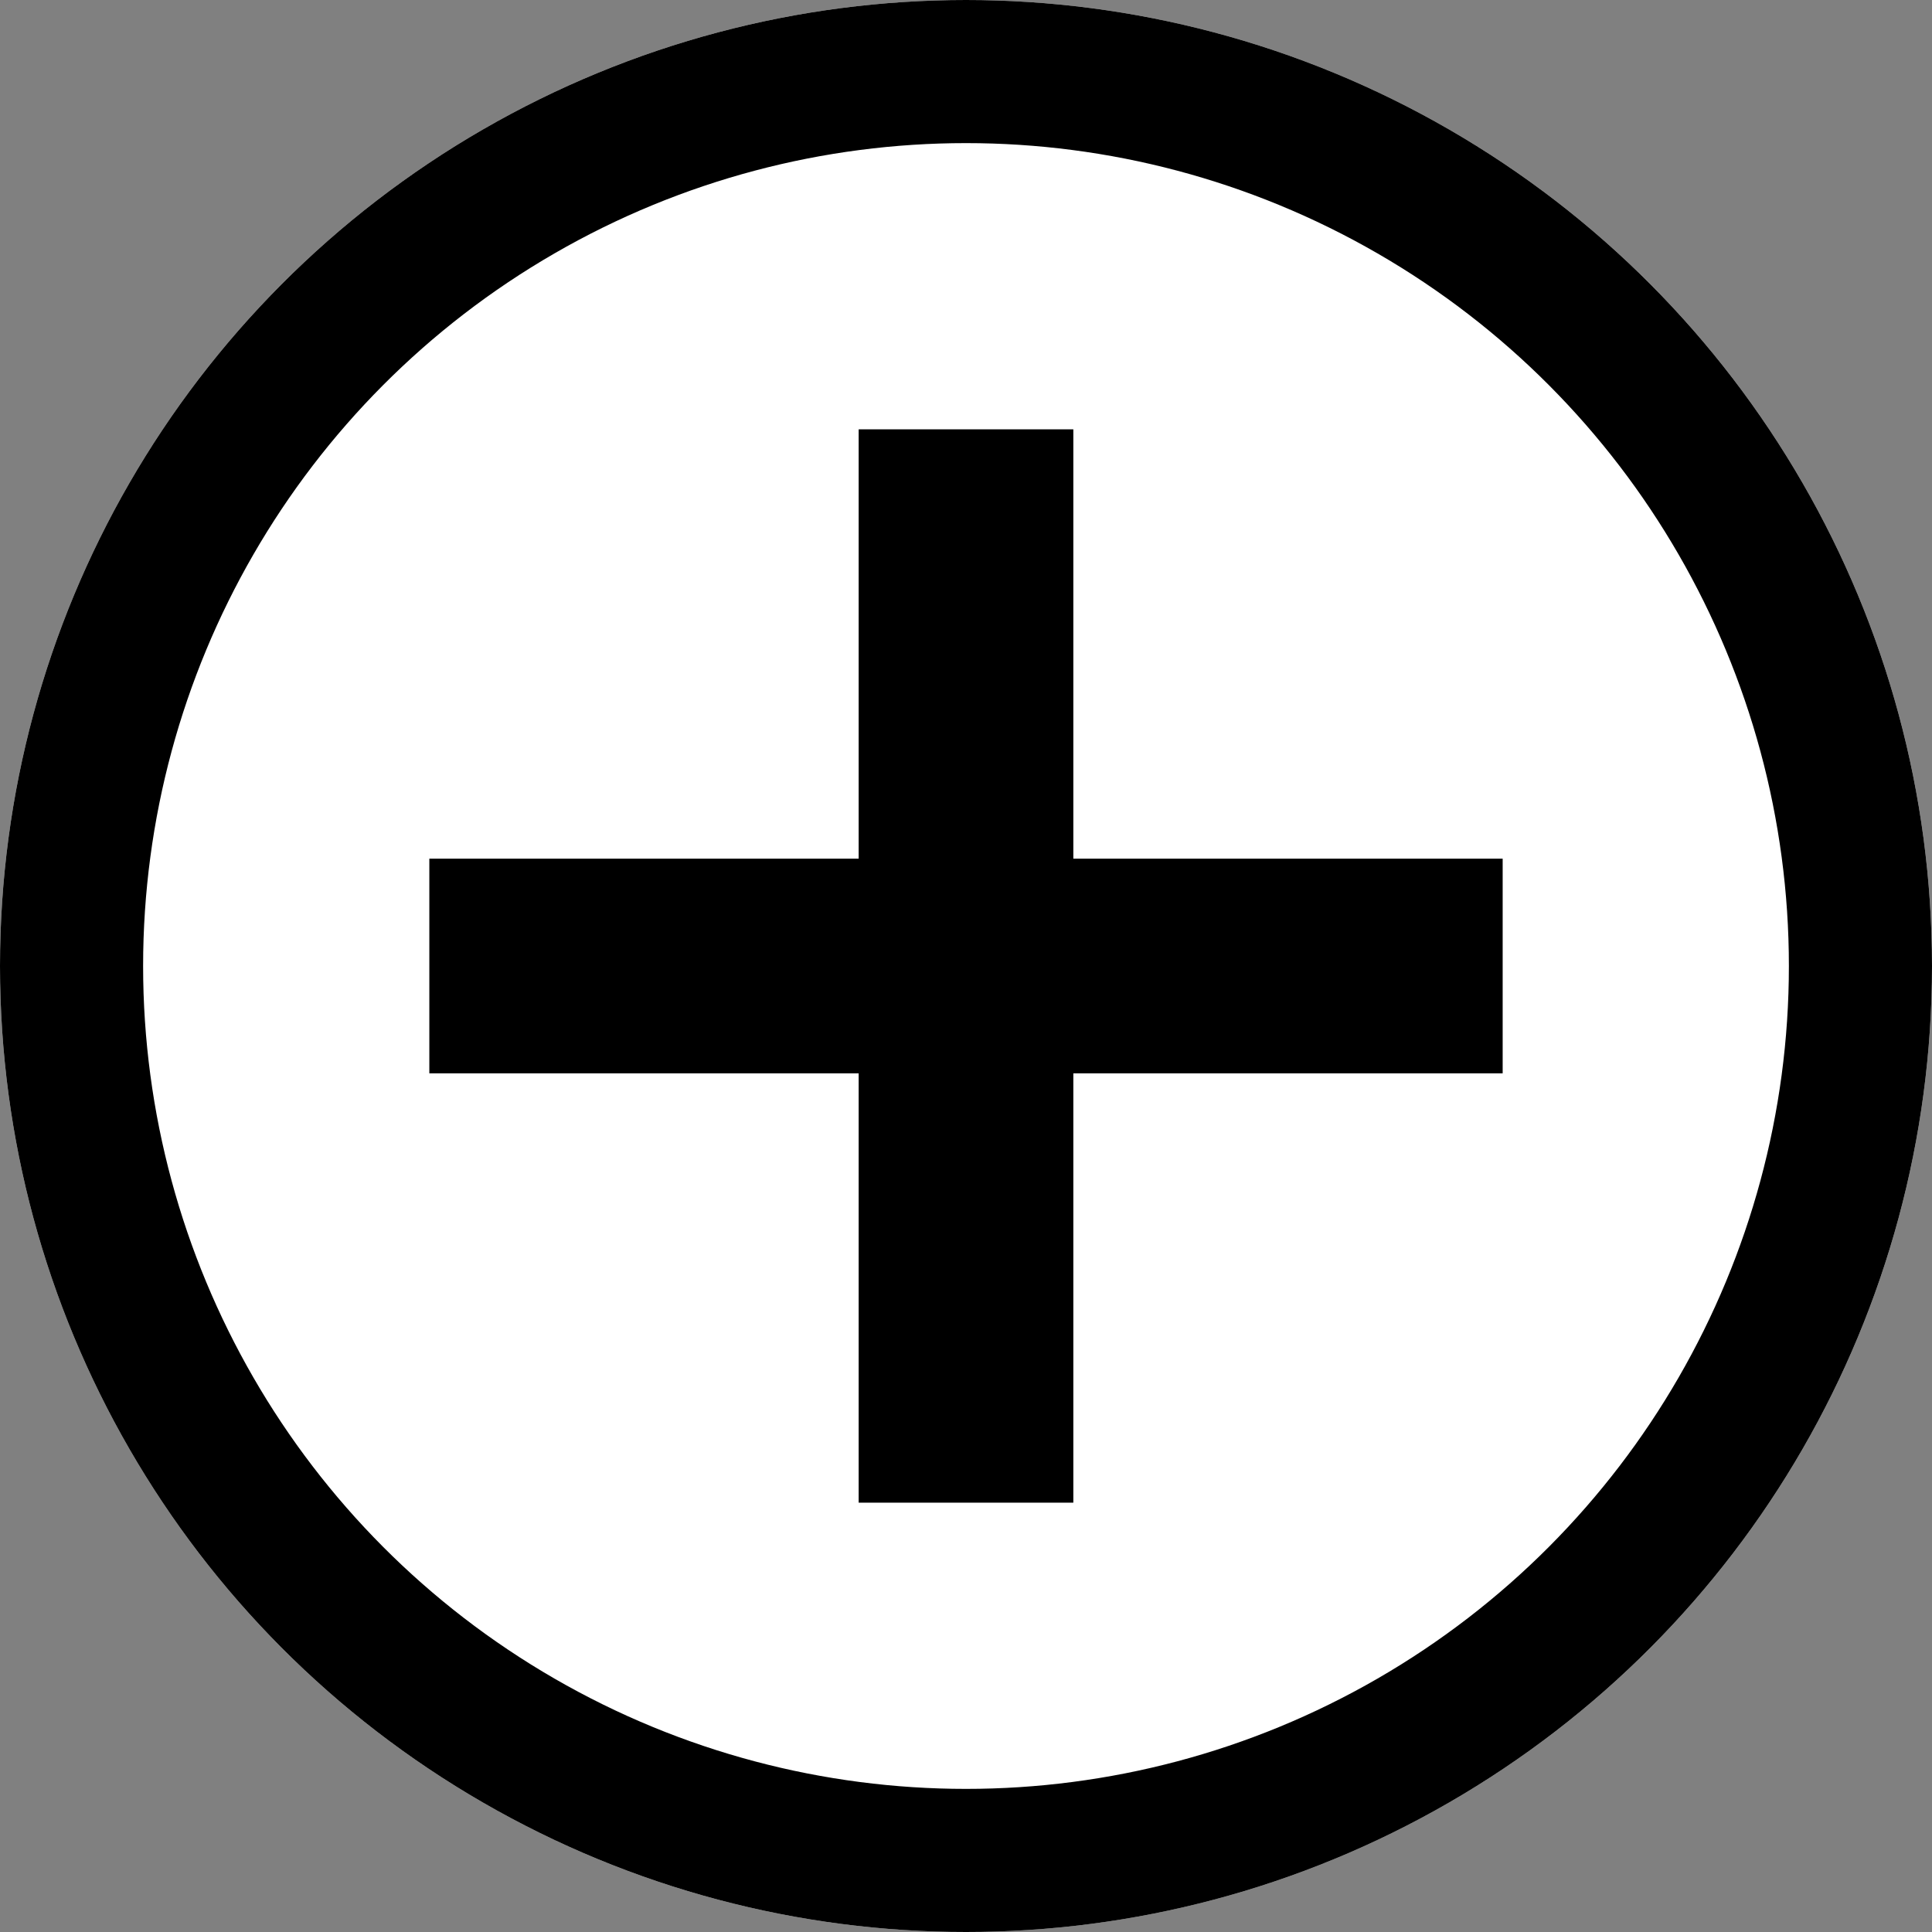 <svg xmlns="http://www.w3.org/2000/svg" width="27" height="27"><rect width="100%" height="100%" fill="#808080" stroke="none"/><g stroke="#000" data-name="Group 13"><g fill="#fff" stroke-width="2" data-name="Ellipse 1"><circle cx="13.5" cy="13.5" r="13.5" stroke="none"/><circle cx="13.5" cy="13.5" r="12.5" fill="none"/></g><g fill="none" stroke-width="3" data-name="Group 11"><path d="M13.5 6v15" data-name="Line 1"/><path d="M21 13.5H6" data-name="Line 2"/></g></g></svg>
